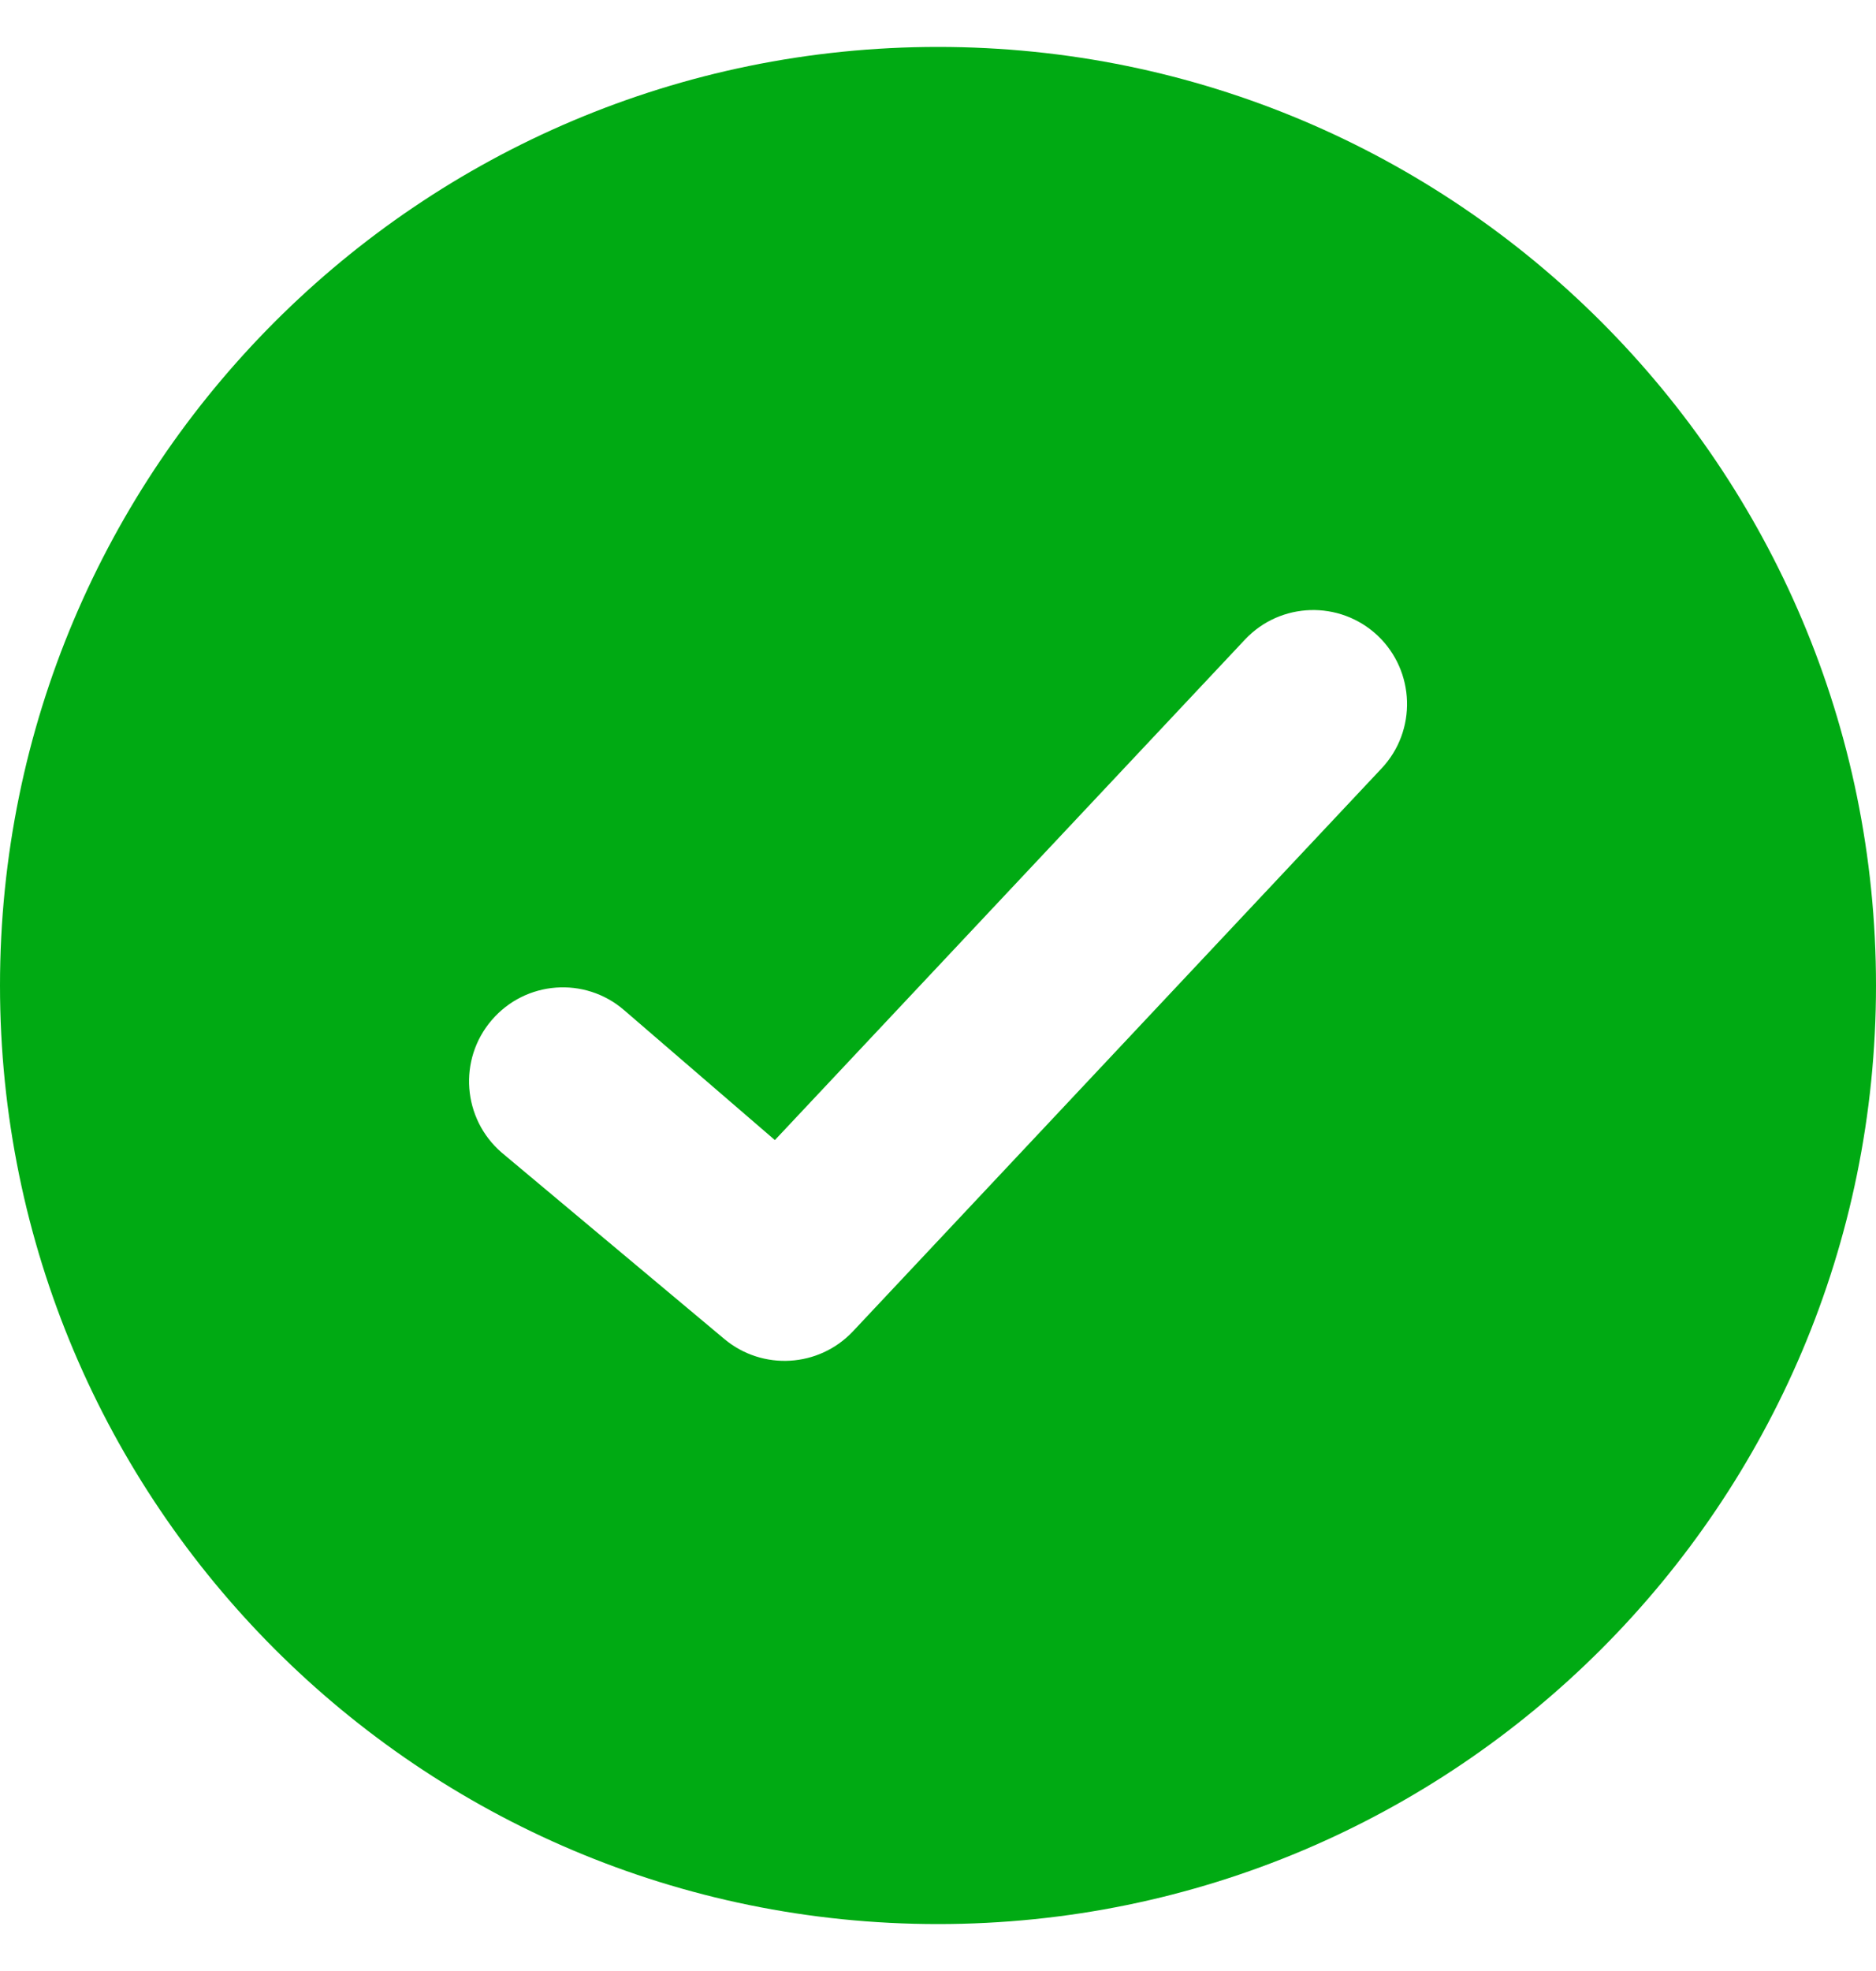 <svg width="20" height="21" viewBox="0 0 20 21" fill="none" xmlns="http://www.w3.org/2000/svg">
<path fill-rule="evenodd" clip-rule="evenodd" d="M14.729 8.187L9.093 14.185C8.73 14.57 8.129 14.606 7.723 14.267L5.348 12.28C4.93 11.919 4.882 11.287 5.243 10.868C5.603 10.449 6.234 10.401 6.653 10.762L8.261 12.147L13.272 6.815C13.651 6.411 14.284 6.394 14.686 6.771C15.088 7.151 15.107 7.785 14.729 8.187ZM10 0.5C4.478 0.5 0 4.977 0 10.5C0 16.022 4.478 20.5 10 20.5C15.523 20.5 20 16.022 20 10.5C20 4.977 15.523 0.5 10 0.5Z" fill="#00AA13"/>
</svg>
